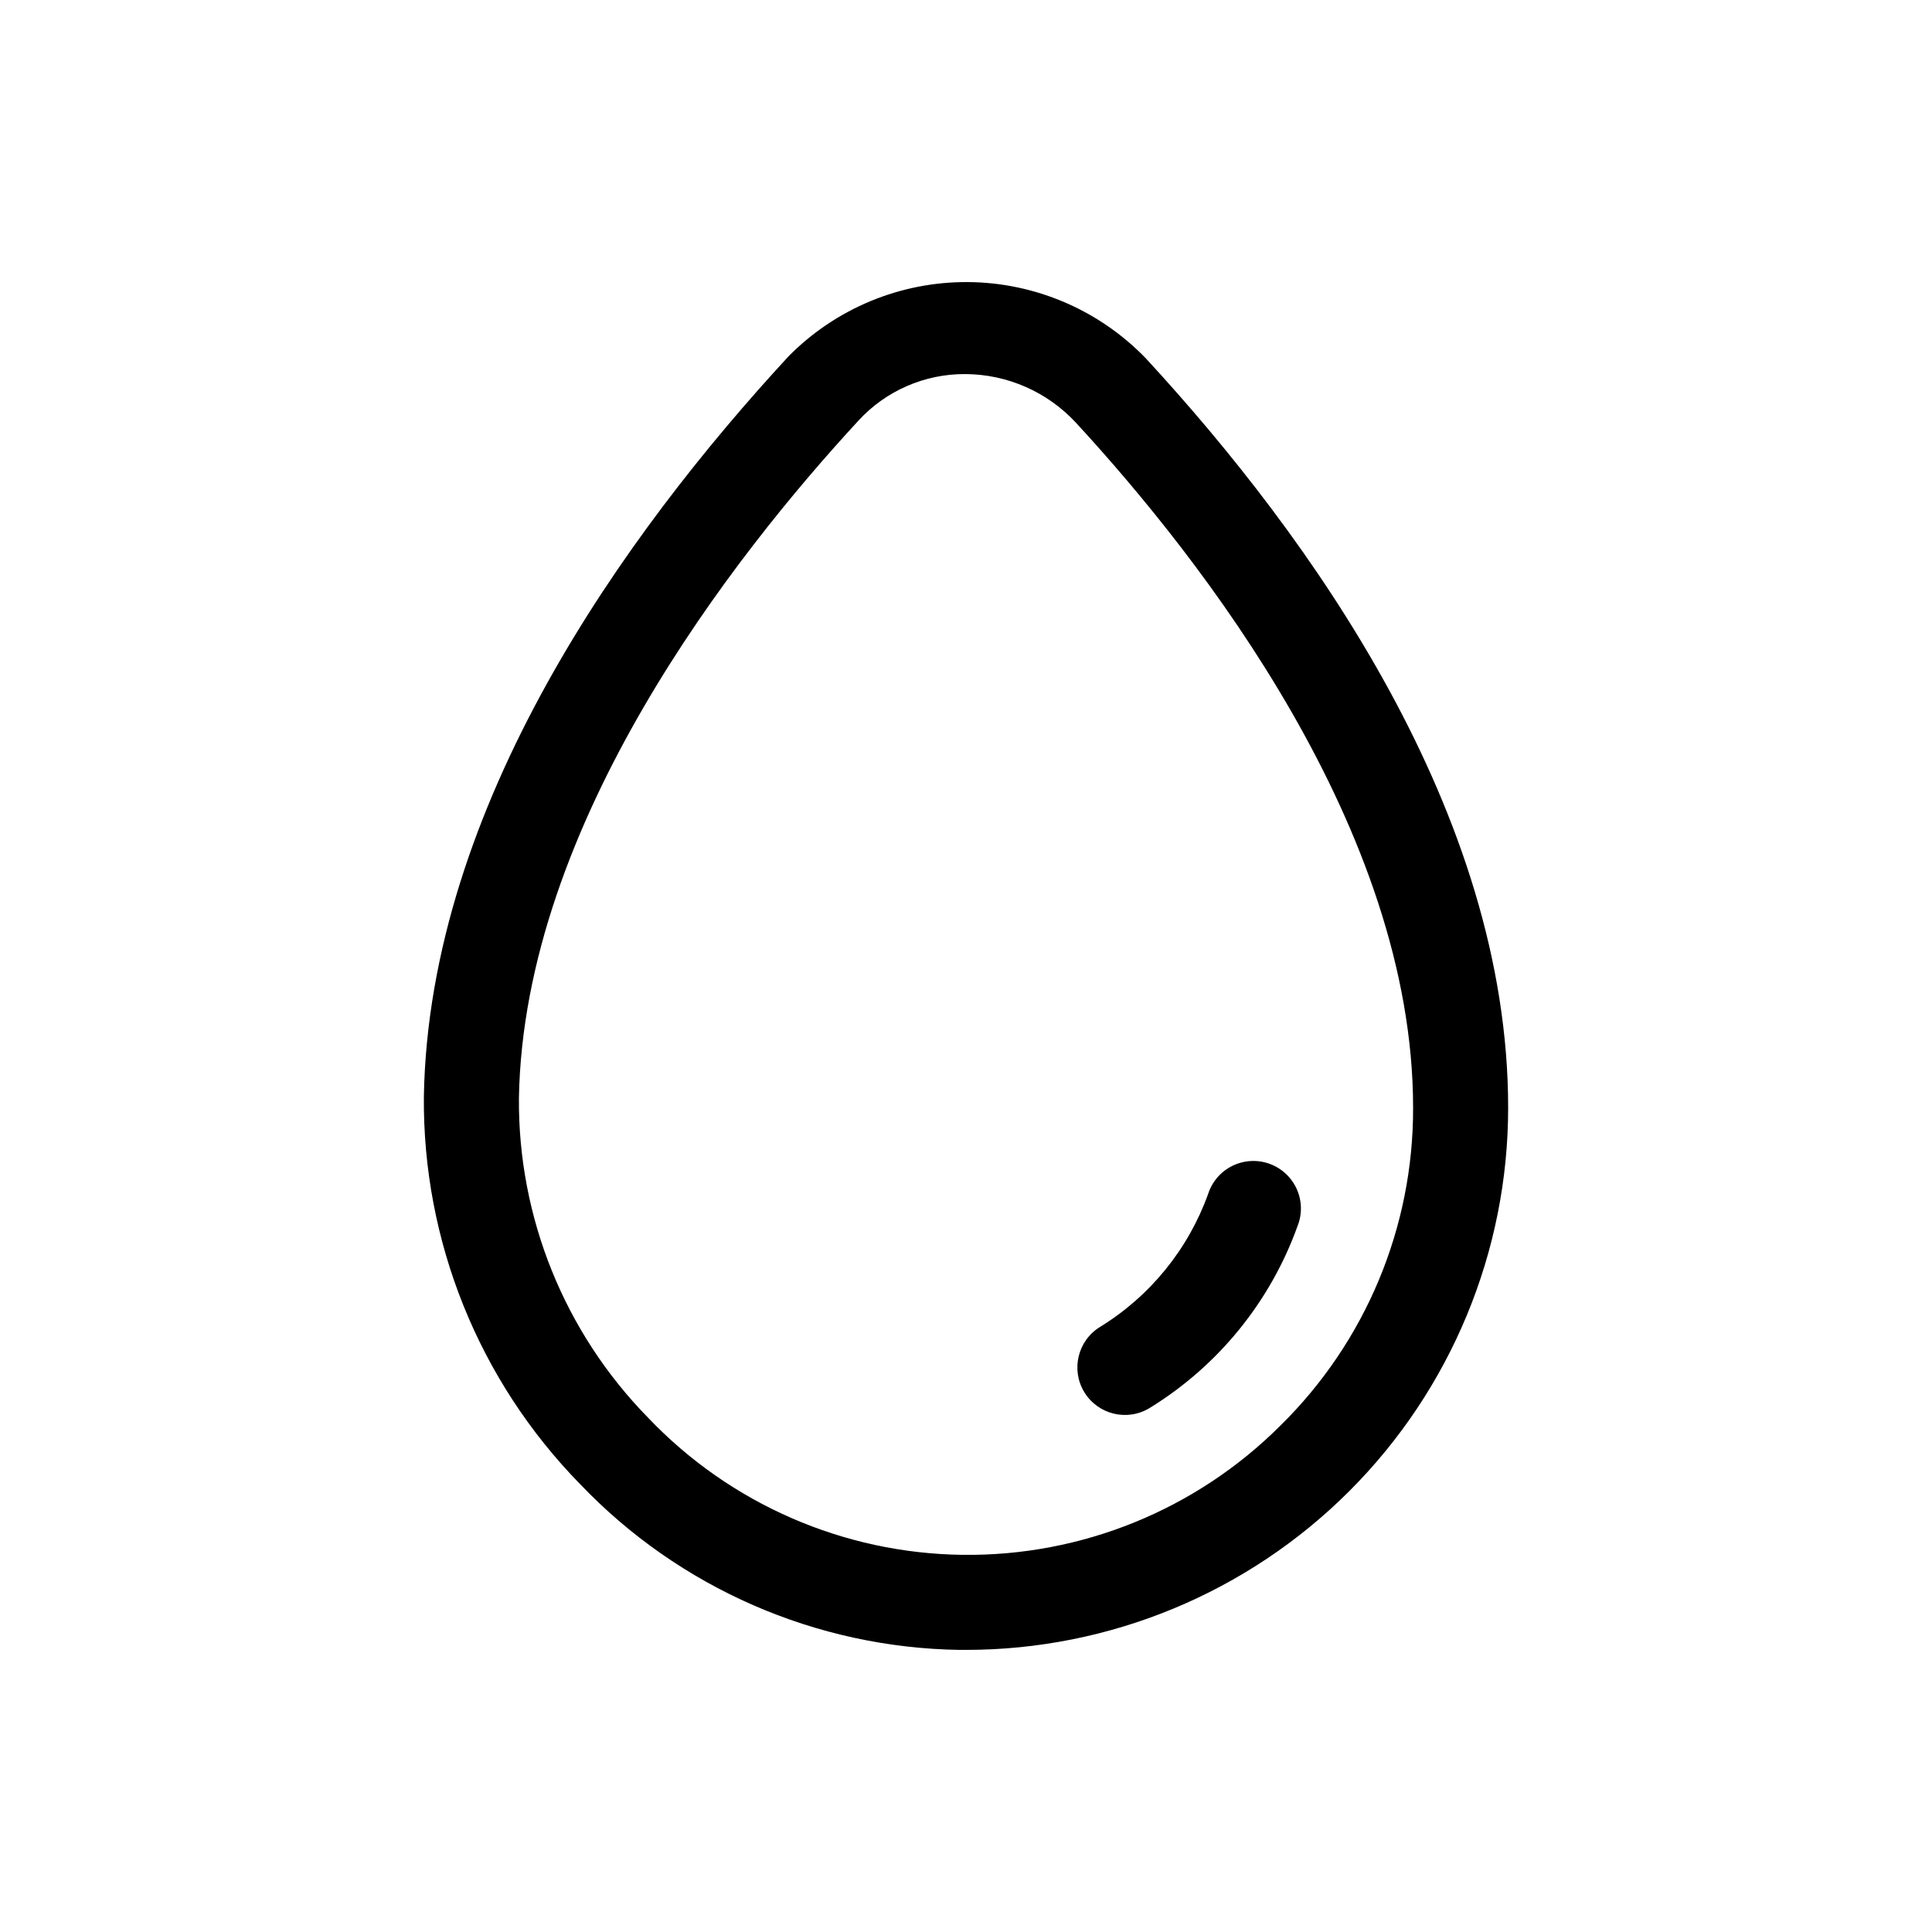 <?xml version="1.0" encoding="UTF-8"?>
<!-- Uploaded to: ICON Repo, www.svgrepo.com, Generator: ICON Repo Mixer Tools -->
<svg fill="#000000" width="800px" height="800px" version="1.1" viewBox="144 144 512 512" xmlns="http://www.w3.org/2000/svg">
 <path d="m447.72 239.03c-12.375-12.852-29.414-20.164-47.258-20.277-17.84-0.109-34.973 6.988-47.504 19.688-43.32 46.941-95.25 119.06-96.629 196.07-0.344 38.371 14.527 75.312 41.352 102.74 26.293 27.578 62.566 43.426 100.66 43.988h1.648c38.109-0.004 74.652-15.145 101.6-42.09 26.945-26.949 42.086-63.492 42.086-101.6 0-78.035-52.176-151.02-95.961-198.52zm35.594 282.77c-22.316 22.297-52.688 34.645-84.23 34.25-31.543-0.395-61.594-13.504-83.344-36.352-22.16-22.617-34.465-53.086-34.219-84.746 1.281-72.707 56.898-143.63 89.93-179.43v-0.004c7.273-7.945 17.566-12.441 28.34-12.383 11.184 0.043 21.844 4.746 29.422 12.977 33.332 36.172 89.273 107.86 89.273 181.45 0.094 31.672-12.586 62.039-35.172 84.242zm4.578-52.965v0.004c-7.199 20.078-21.02 37.105-39.191 48.277-5.926 3.641-13.684 1.785-17.324-4.141-3.641-5.93-1.785-13.684 4.141-17.324 13.281-8.16 23.387-20.598 28.66-35.27 1.047-3.238 3.363-5.914 6.418-7.418 3.059-1.504 6.59-1.707 9.797-0.562 3.207 1.145 5.812 3.539 7.227 6.637 1.414 3.098 1.512 6.637 0.273 9.809z"/>
</svg>